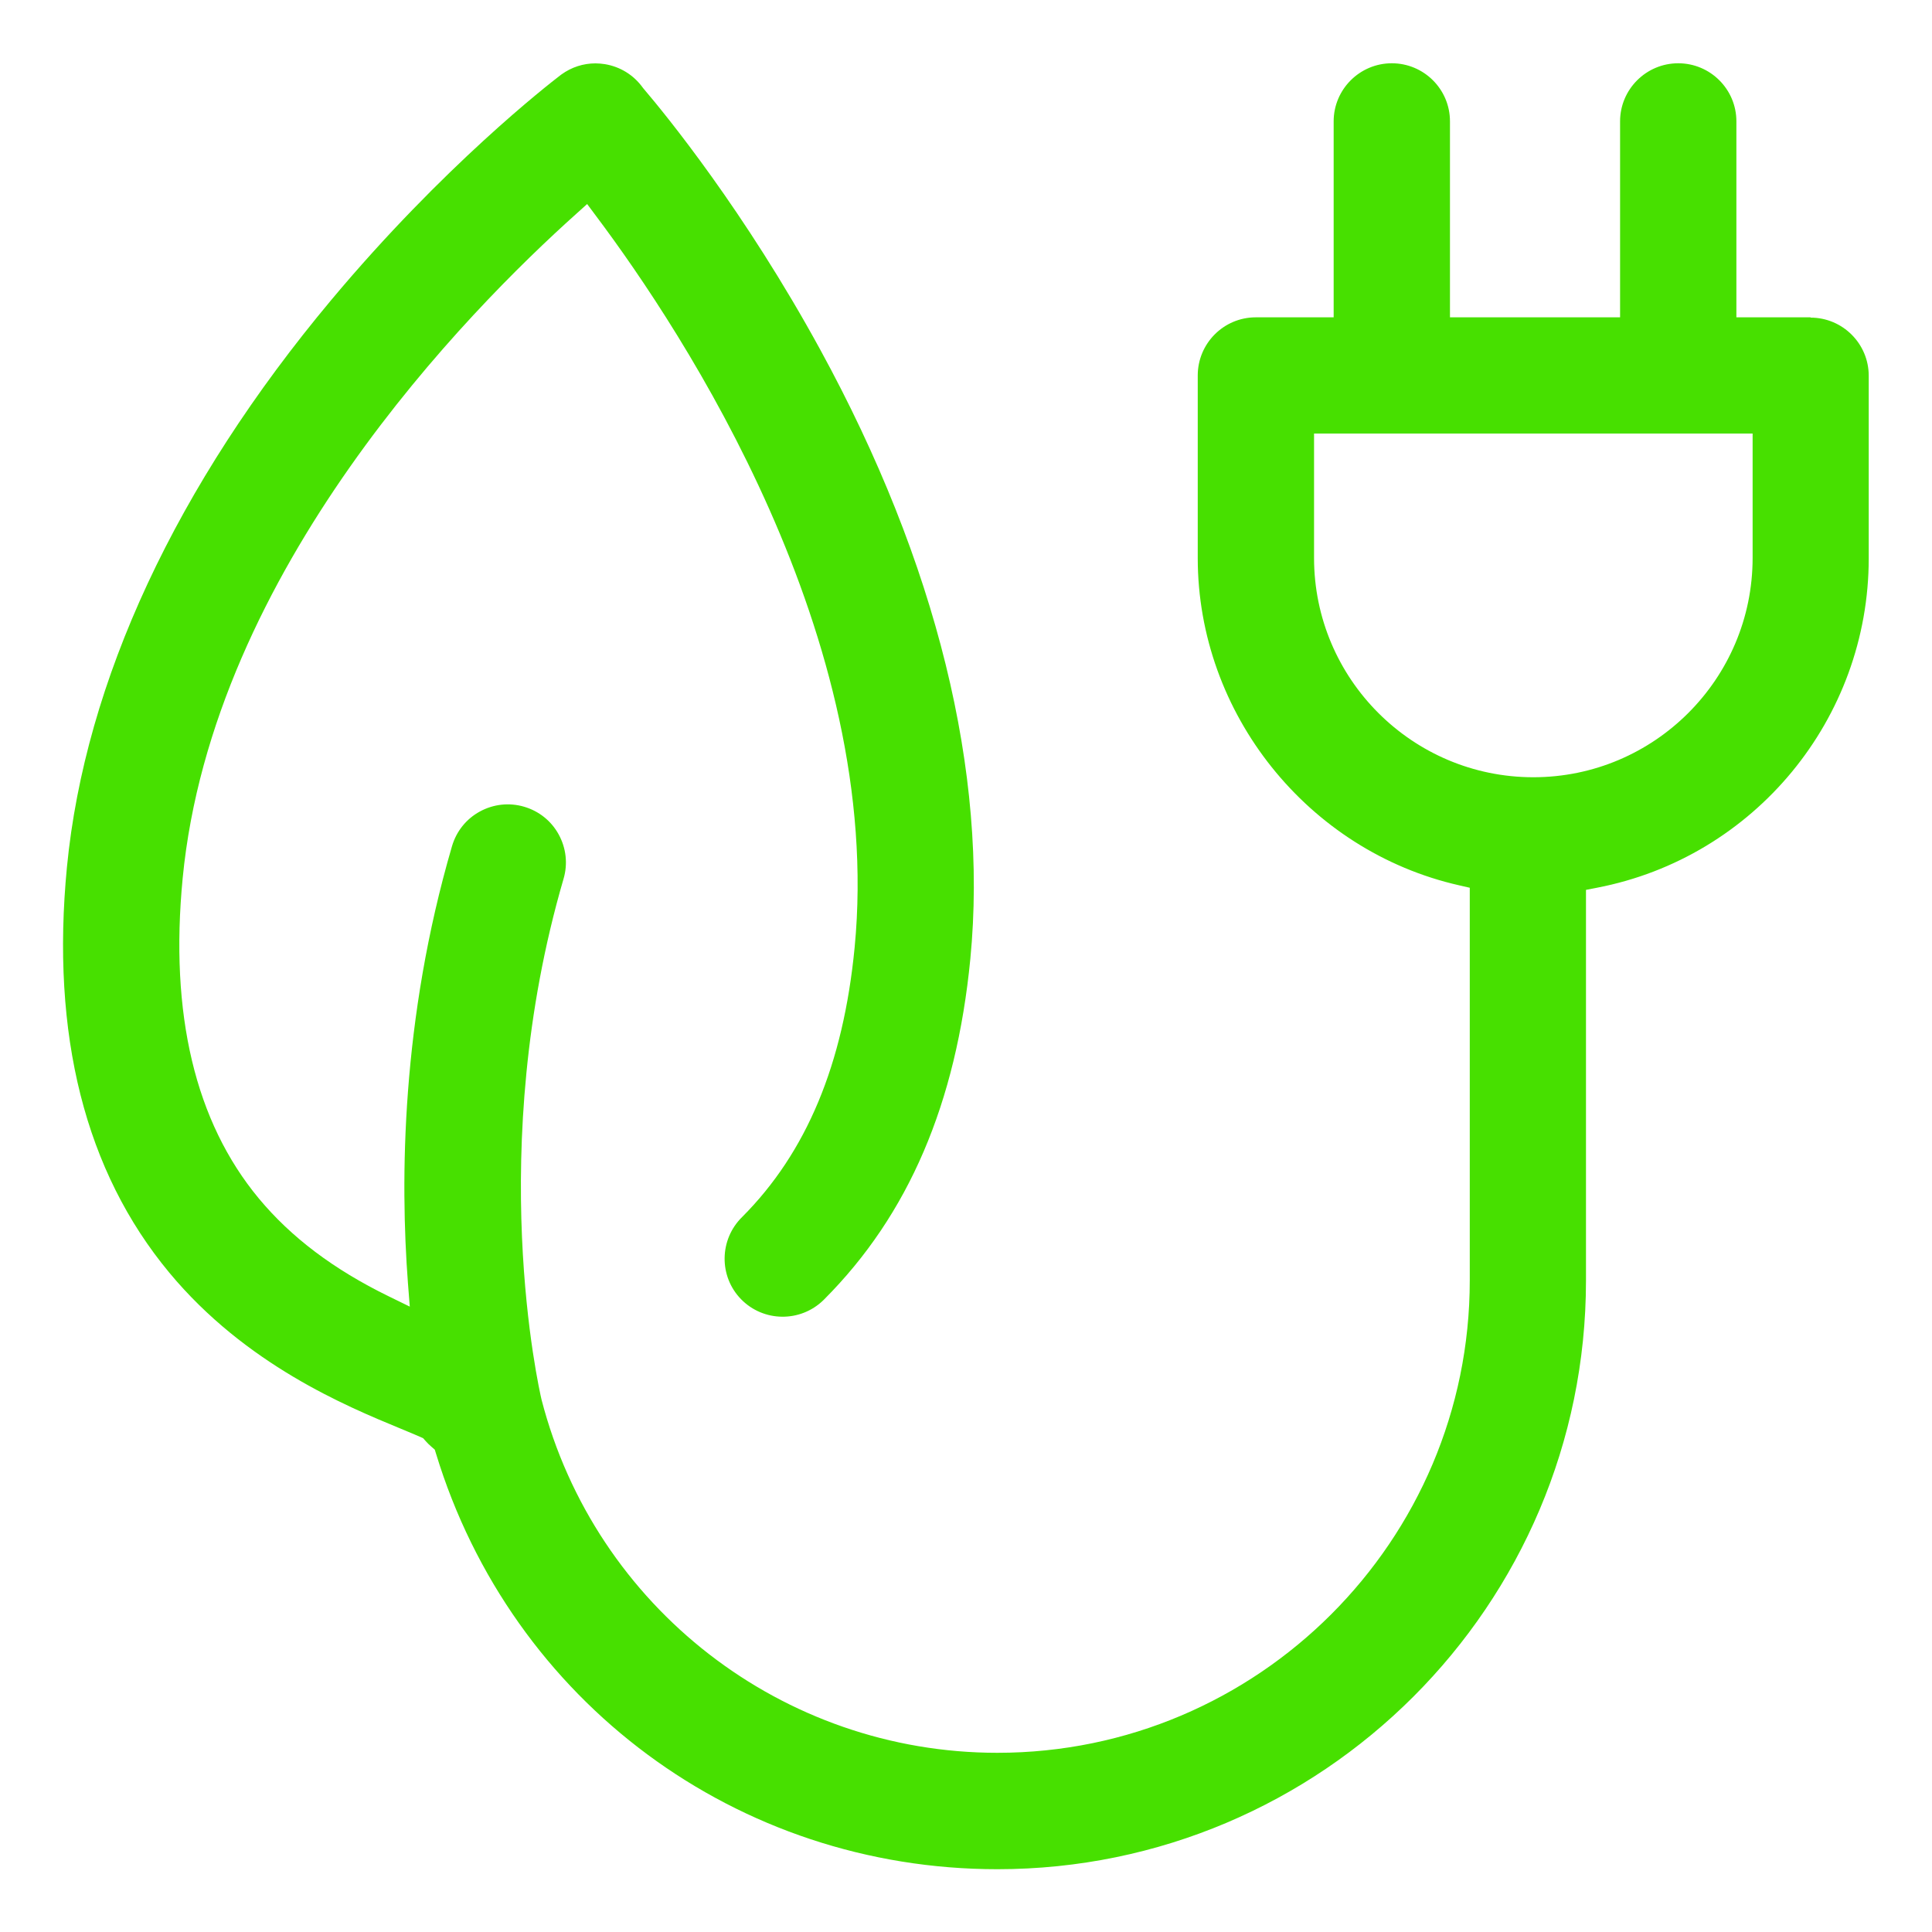 <svg viewBox="0 0 200 200" version="1.1" xmlns="http://www.w3.org/2000/svg" id="_图层_1">
  
  <defs>
    <style>
      .st0 {
        fill: #47e000;
      }
    </style>
  </defs>
  <path d="M187.44,32.85h-7.69V12.56c0-3.32-2.7-6.01-6.02-6.01s-6.02,2.7-6.02,6.01v20.29h-17.61V12.56c0-3.32-2.7-6.01-6.02-6.01s-6.02,2.7-6.02,6.01v20.29h-8.06c-3.32,0-6.01,2.7-6.01,6.02v18.9c0,16.09,11.39,30.33,27.07,33.88l1.09.25v40.65c0,26.96-21.94,48.9-48.9,48.9-22.23,0-41.63-15.04-47.19-36.56-.25-1.07-5.91-25.89,2.28-53.92.45-1.54.27-3.17-.5-4.58s-2.05-2.43-3.59-2.88-3.17-.27-4.58.5c-1.41.77-2.43,2.05-2.88,3.59-5.25,17.97-5.37,34.51-4.56,45.23l.19,2.43-2.19-1.07c-5.69-2.78-10.09-6.1-13.44-10.13-6.59-7.94-9.24-19.09-7.88-33.15,3.09-31.9,29.52-58.72,40.74-68.77l1.13-1.02.91,1.22c9.09,12.11,29.88,43.72,26.78,75.75-1.17,12.09-4.98,21.21-11.64,27.89-2.38,2.33-2.43,6.15-.11,8.52s6.13,2.41,8.51.1l.11-.11c8.71-8.74,13.65-20.26,15.11-35.24,1.86-19.22-3.5-41.01-15.52-63.02-7.87-14.41-16.02-24.37-18.33-27.08l-.07-.09c-.94-1.3-2.33-2.16-3.92-2.42-.33-.05-.65-.08-.97-.08-1.25,0-2.47.39-3.51,1.14l-.12.09c-1.2.92-12.11,9.38-23.74,23.29-16.02,19.16-25.47,39.44-27.34,58.67-1.68,17.37,1.88,31.5,10.6,42,7.9,9.51,18.3,13.81,23.89,16.12.69.29,1.48.61,2.09.88l.29.13.21.24c.2.23.43.46.69.68l.31.27.12.39c7.84,25.74,31.2,43.04,58.12,43.04,33.6,0,60.93-27.33,60.93-60.93v-40.45l1.13-.22c16.31-3.14,28.14-17.49,28.14-34.1v-18.9c0-3.32-2.7-6.02-6.02-6.02v-.03ZM181.43,57.76c0,12.52-10.18,22.7-22.7,22.7s-22.7-10.18-22.7-22.7v-12.88h45.4v12.88Z" class="st0"></path>
</svg>